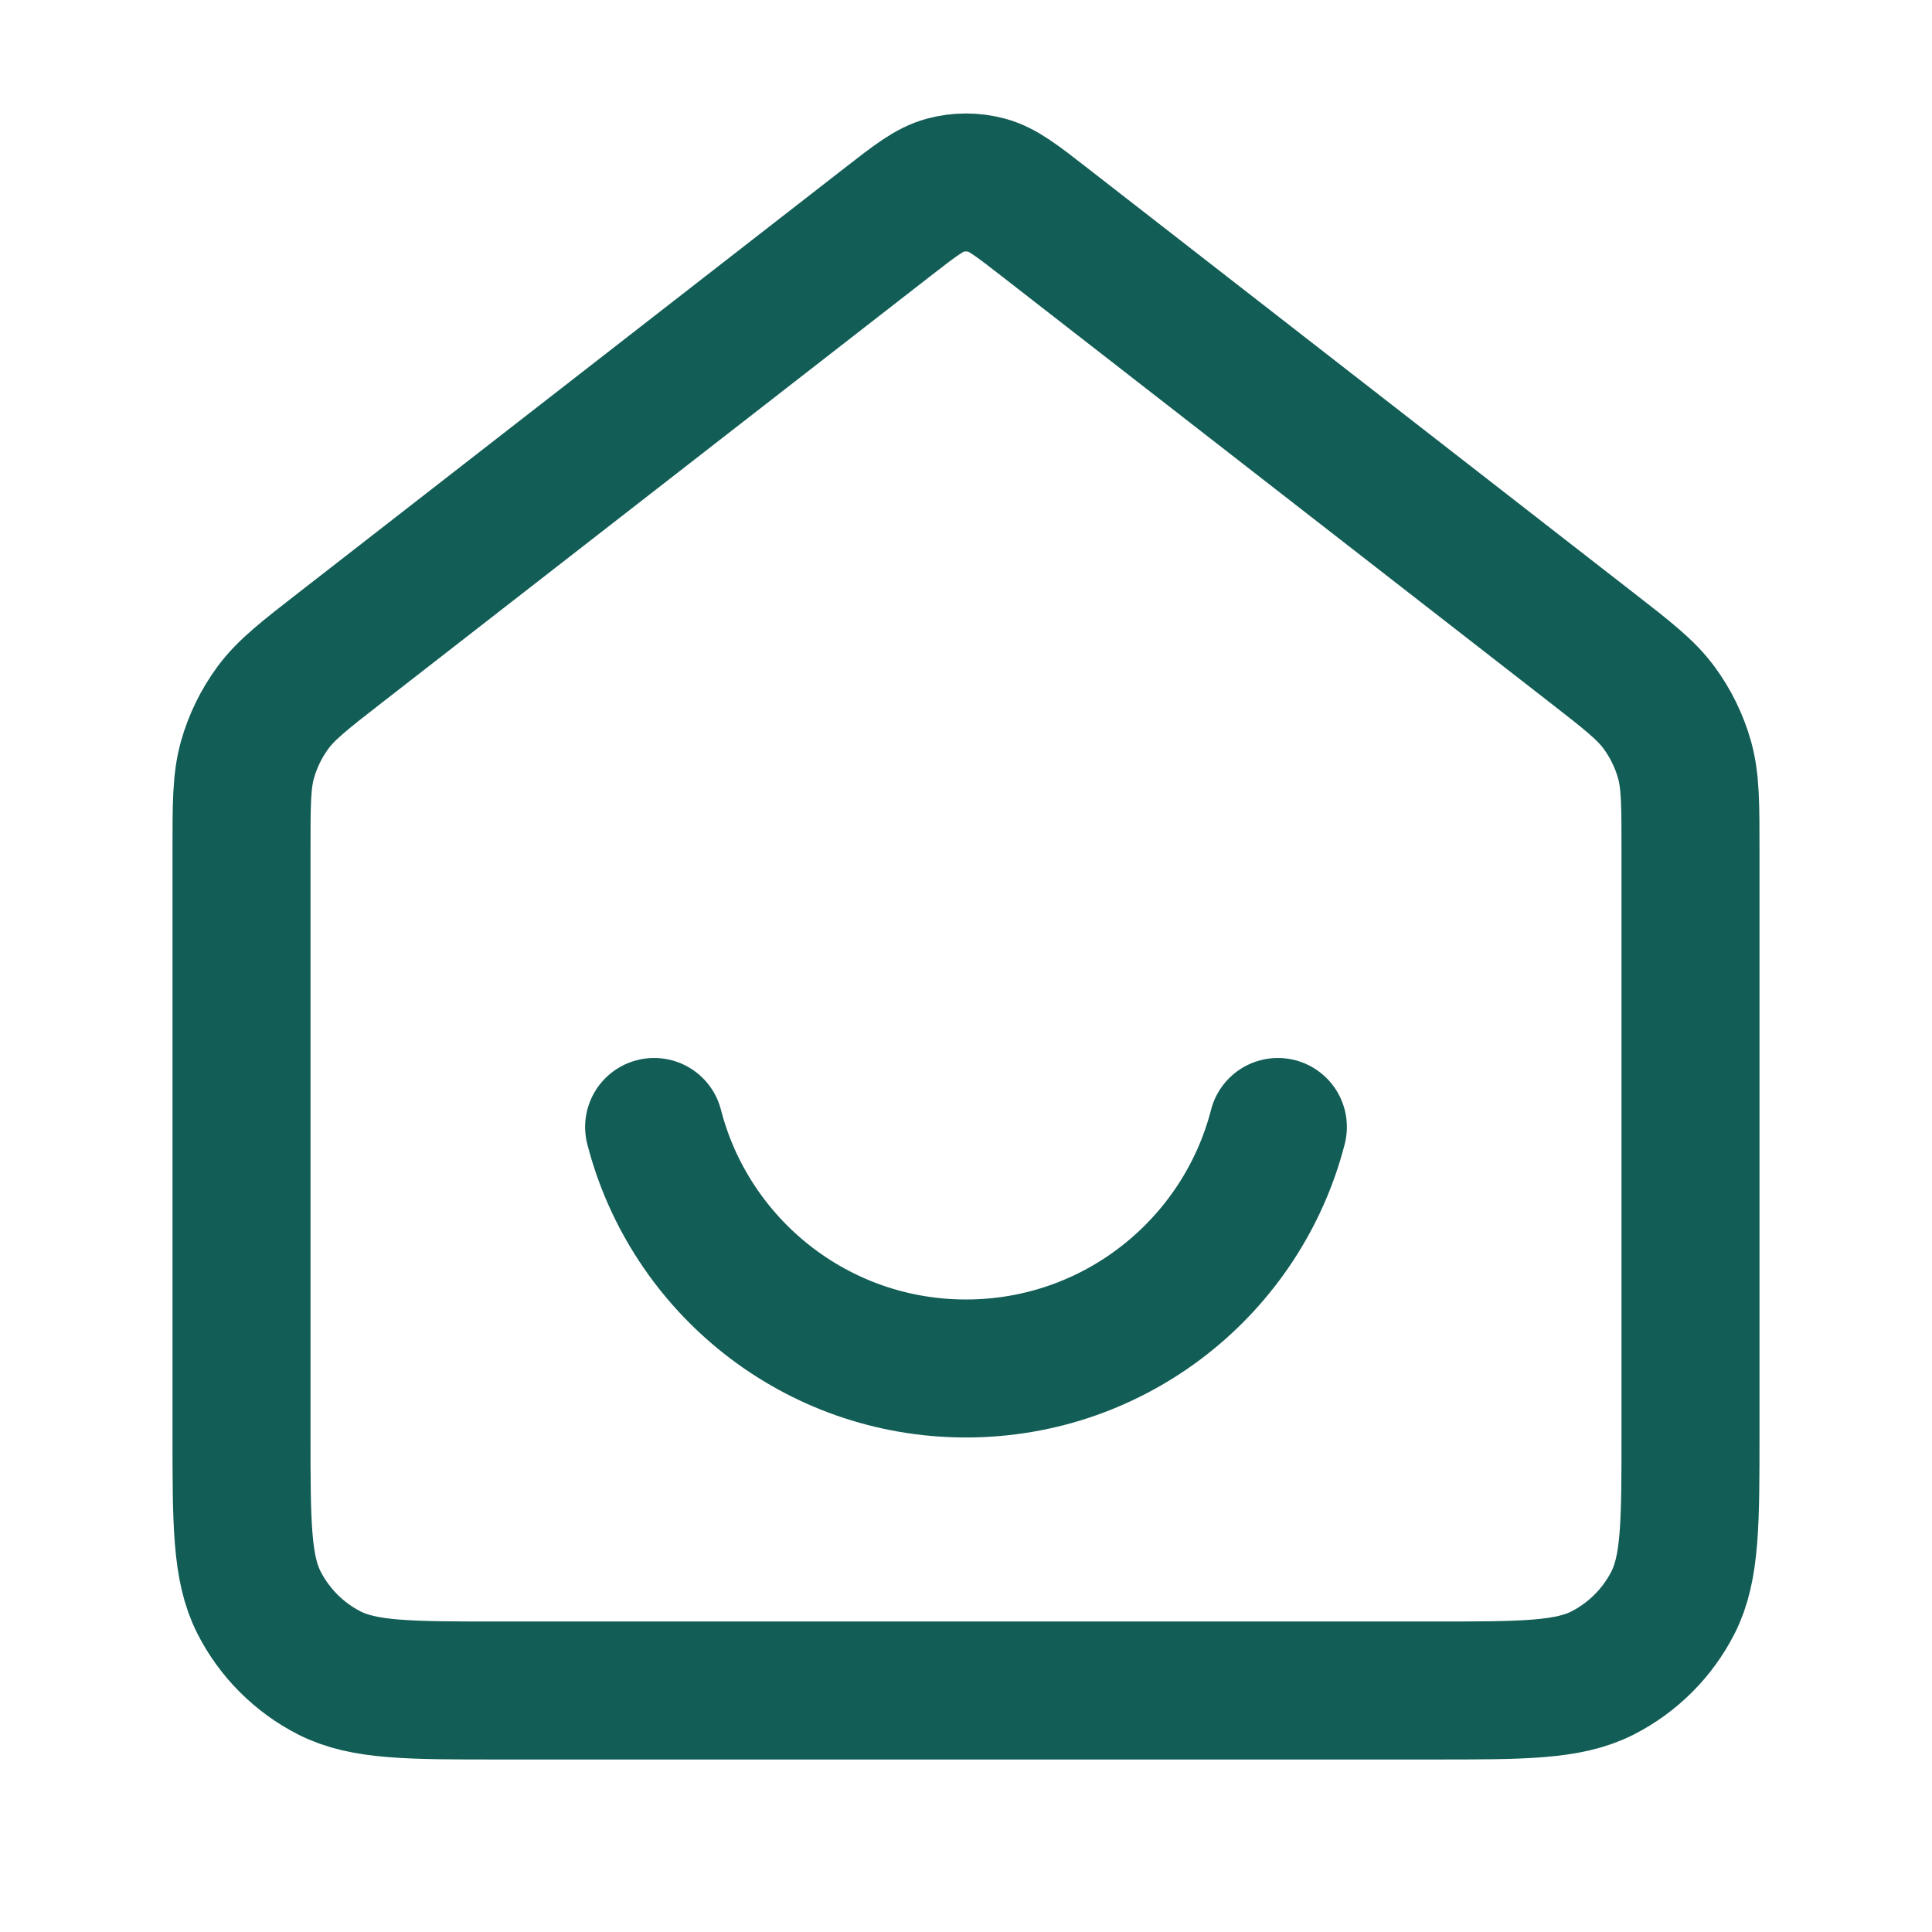 <svg width="28" height="28" viewBox="0 0 28 28" fill="none" xmlns="http://www.w3.org/2000/svg">
<path d="M9.48 16.333C9.998 18.346 11.825 19.833 14 19.833C16.174 19.833 18.002 18.346 18.52 16.333M12.854 3.225L4.941 9.379C4.412 9.79 4.148 9.996 3.957 10.254C3.789 10.482 3.663 10.739 3.586 11.012C3.5 11.321 3.5 11.656 3.5 12.326V20.767C3.5 22.073 3.5 22.727 3.754 23.226C3.978 23.665 4.335 24.022 4.774 24.246C5.273 24.5 5.927 24.5 7.233 24.5H20.767C22.073 24.5 22.727 24.5 23.226 24.246C23.665 24.022 24.022 23.665 24.246 23.226C24.5 22.727 24.5 22.073 24.5 20.767V12.326C24.5 11.656 24.5 11.321 24.414 11.012C24.337 10.739 24.211 10.482 24.043 10.254C23.852 9.996 23.588 9.79 23.059 9.379L15.146 3.225C14.736 2.906 14.531 2.746 14.305 2.685C14.105 2.631 13.895 2.631 13.695 2.685C13.469 2.746 13.264 2.906 12.854 3.225Z" stroke="#125D56" stroke-width="2" stroke-linecap="round" stroke-linejoin="round"/>
</svg>
